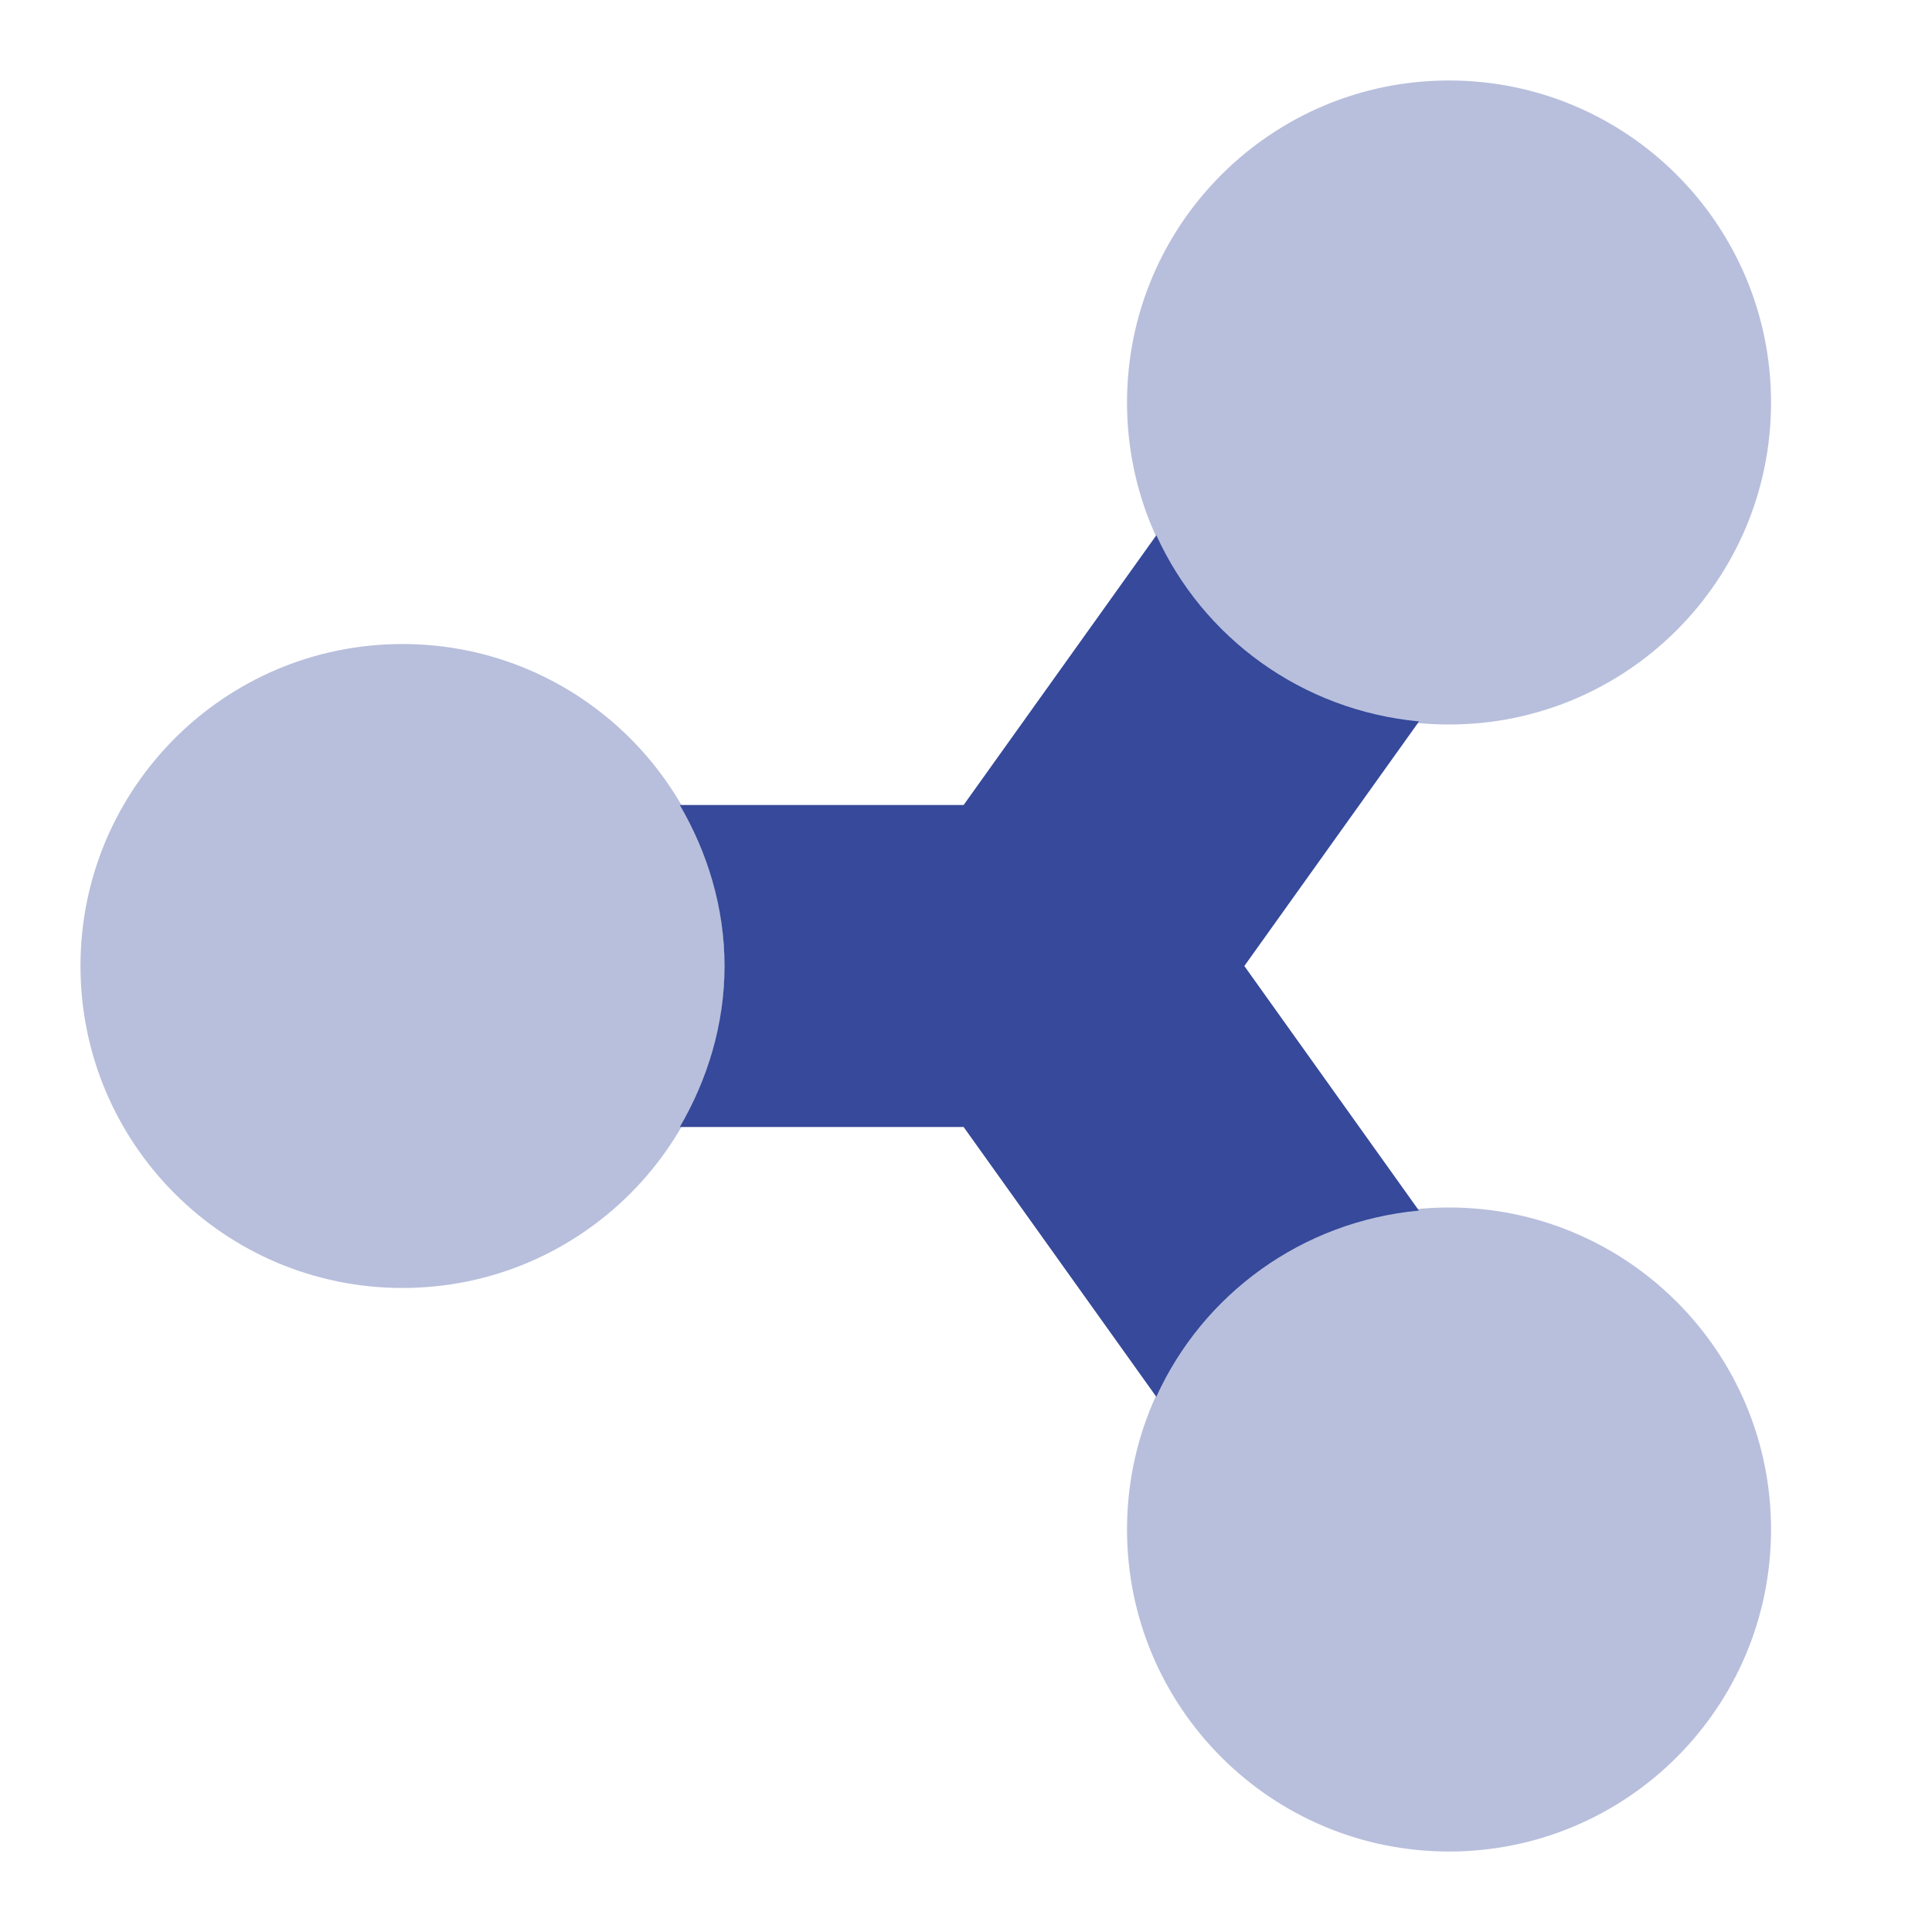 <svg width="32" height="32" viewBox="0 0 32 32" fill="none" xmlns="http://www.w3.org/2000/svg">
<path d="M23.502 20.051L20.61 16L23.504 11.949C21.562 11.767 19.926 10.564 19.153 8.865L15.961 13.333H11.26C11.718 14.12 12 15.024 12 16C12 16.976 11.718 17.88 11.26 18.667H15.961L19.152 23.135C19.925 21.435 21.561 20.232 23.502 20.051Z" fill="#36499A"/>
<path opacity="0.35" d="M6.666 10.667C3.721 10.667 1.333 13.055 1.333 16C1.333 18.945 3.721 21.333 6.666 21.333C9.612 21.333 12 18.945 12 16C12 13.055 9.612 10.667 6.666 10.667Z" fill="#36499A"/>
<path opacity="0.35" d="M29.334 25.333C29.334 22.388 26.946 20 24 20C21.055 20 18.667 22.388 18.667 25.333C18.667 28.279 21.055 30.667 24 30.667C26.946 30.667 29.334 28.279 29.334 25.333Z" fill="#36499A"/>
<path opacity="0.35" d="M29.334 6.667C29.334 3.721 26.946 1.333 24 1.333C21.055 1.333 18.667 3.721 18.667 6.667C18.667 9.612 21.055 12 24 12C26.946 12 29.334 9.612 29.334 6.667Z" fill="#36499A"/>
</svg>
